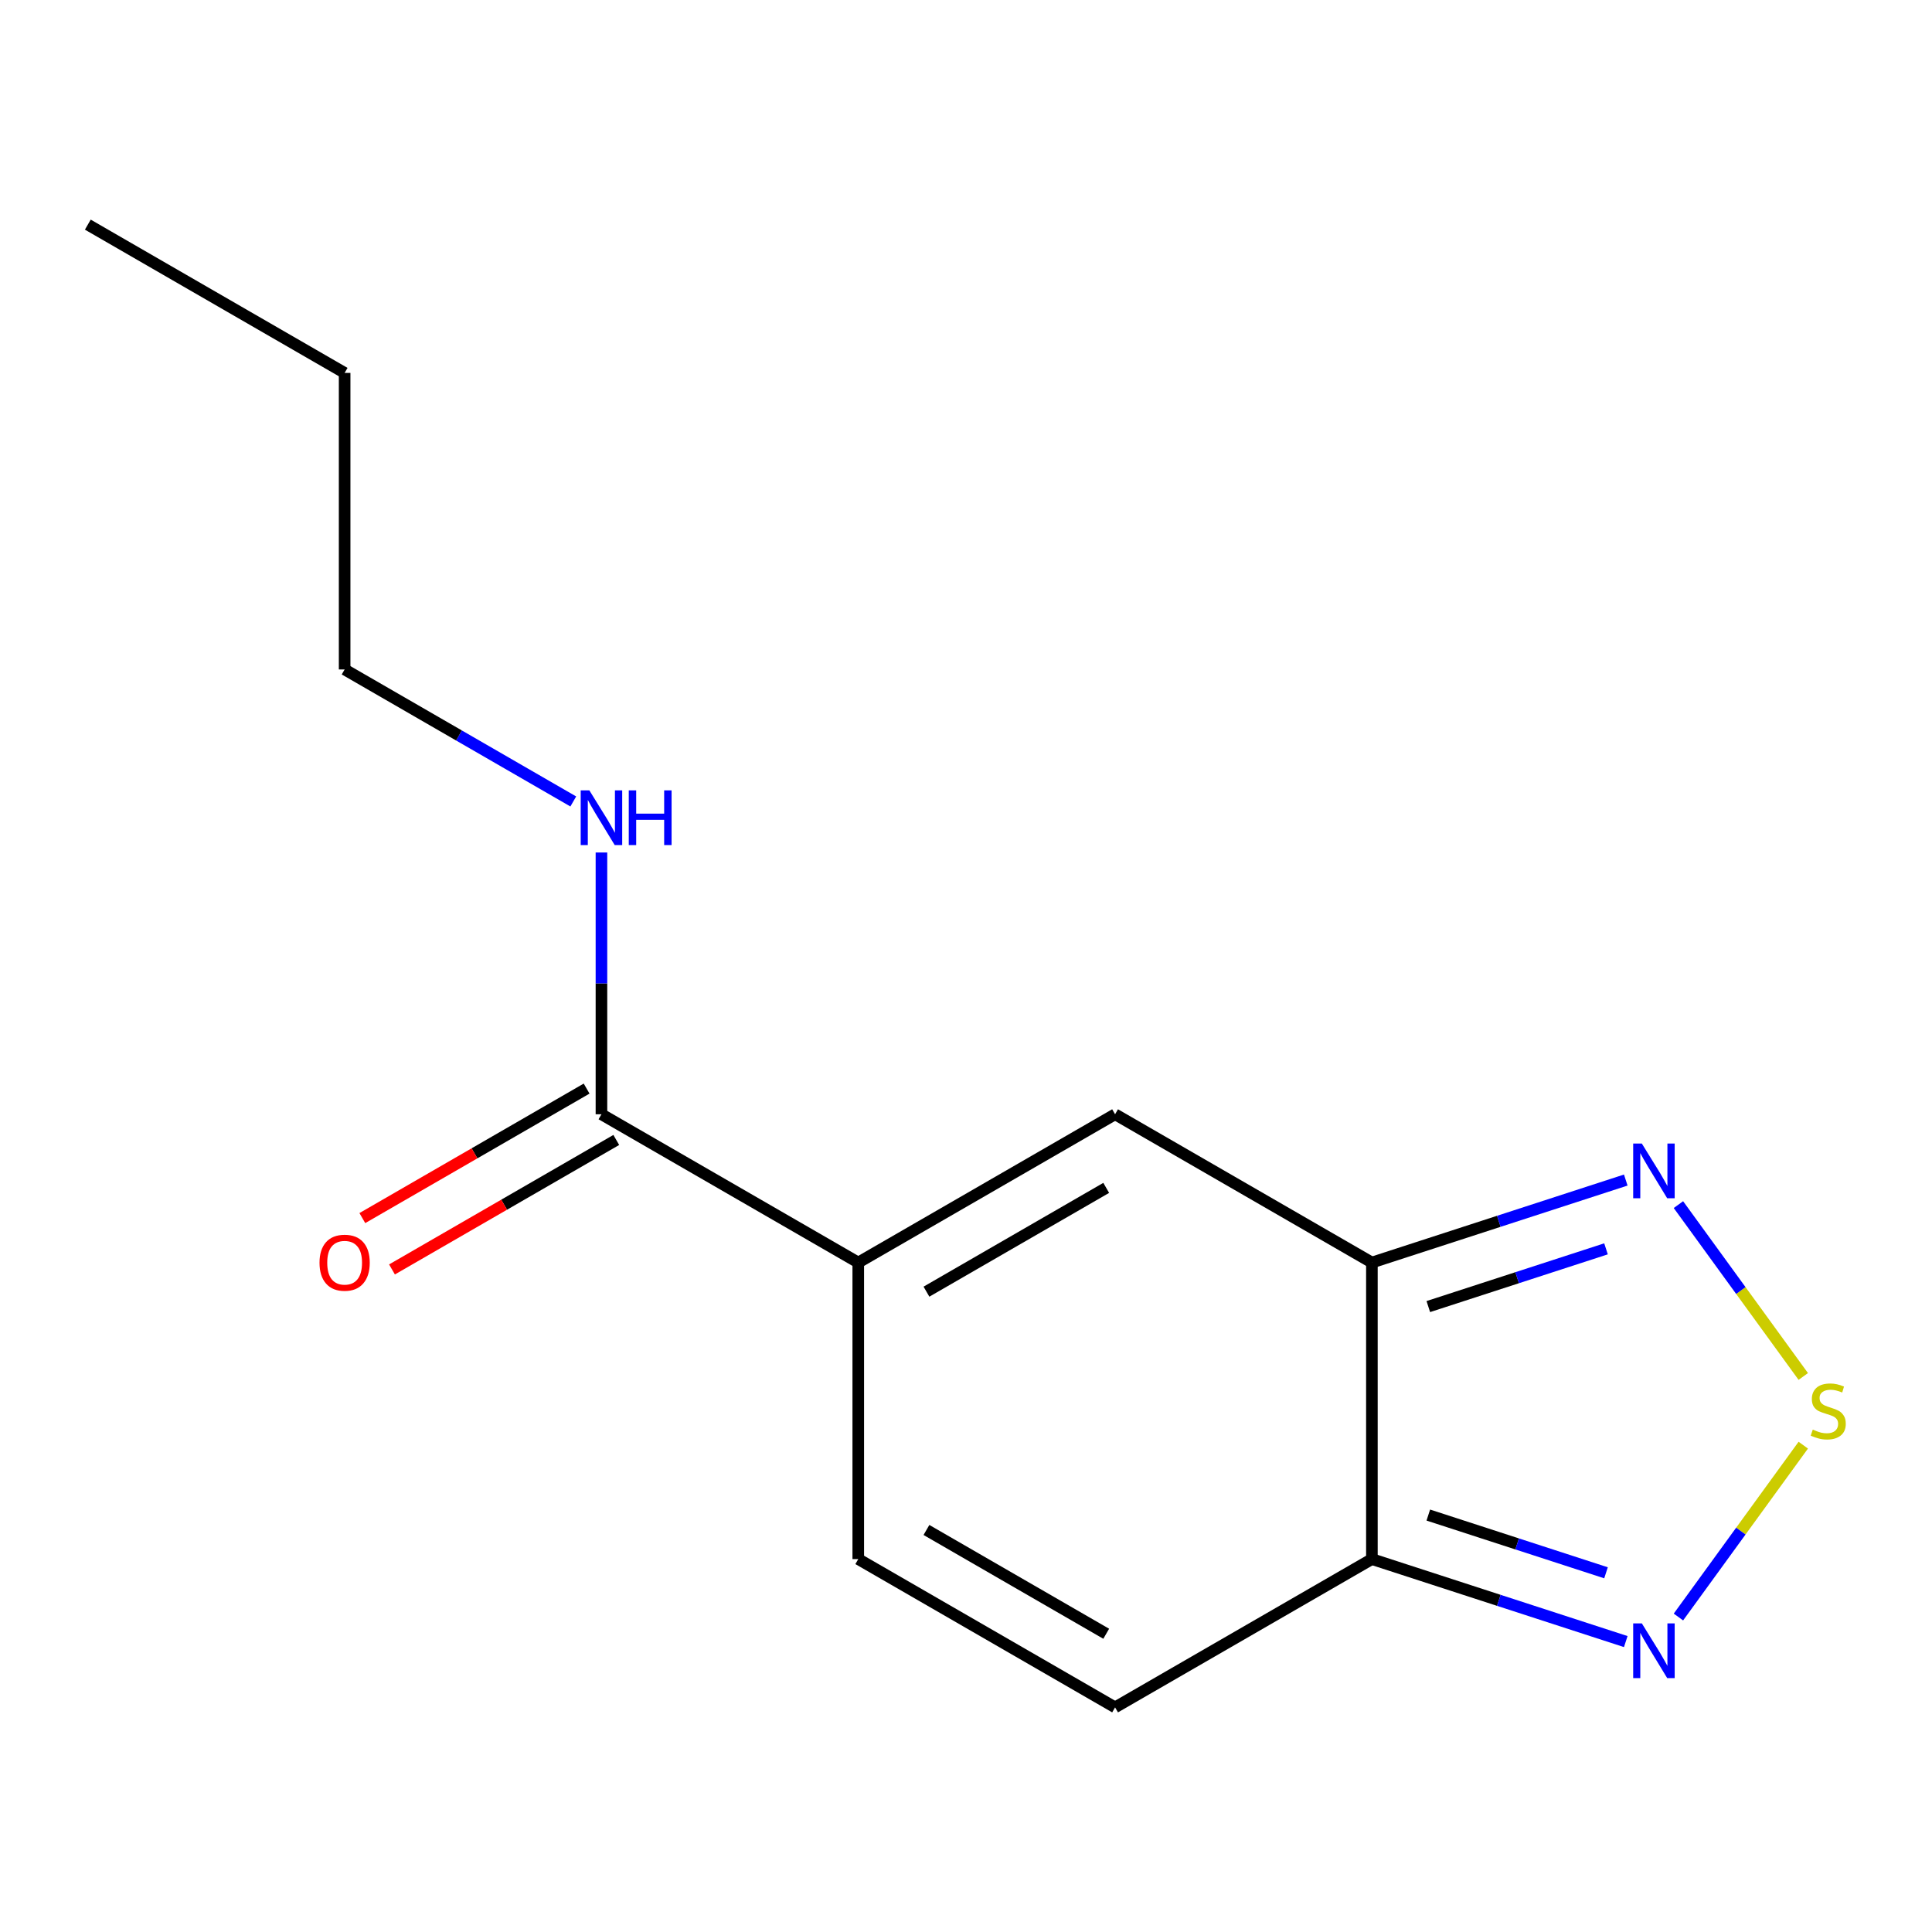 <?xml version='1.0' encoding='iso-8859-1'?>
<svg version='1.1' baseProfile='full'
              xmlns='http://www.w3.org/2000/svg'
                      xmlns:rdkit='http://www.rdkit.org/xml'
                      xmlns:xlink='http://www.w3.org/1999/xlink'
                  xml:space='preserve'
width='1000px' height='1000px' viewBox='0 0 1000 1000'>
<!-- END OF HEADER -->
<rect style='opacity:1.0;fill:#FFFFFF;stroke:none' width='1000' height='1000' x='0' y='0'> </rect>
<path class='bond-2' d='M 710.092,653.492 L 710.092,806.983' style='fill:none;fill-rule:evenodd;stroke:#000000;stroke-width:6px;stroke-linecap:butt;stroke-linejoin:miter;stroke-opacity:1' />
<path class='bond-3' d='M 710.092,653.492 L 577.165,576.746' style='fill:none;fill-rule:evenodd;stroke:#000000;stroke-width:6px;stroke-linecap:butt;stroke-linejoin:miter;stroke-opacity:1' />
<path class='bond-4' d='M 710.092,653.492 L 775.793,632.144' style='fill:none;fill-rule:evenodd;stroke:#000000;stroke-width:6px;stroke-linecap:butt;stroke-linejoin:miter;stroke-opacity:1' />
<path class='bond-4' d='M 775.793,632.144 L 841.494,610.796' style='fill:none;fill-rule:evenodd;stroke:#0000FF;stroke-width:6px;stroke-linecap:butt;stroke-linejoin:miter;stroke-opacity:1' />
<path class='bond-4' d='M 739.289,676.283 L 785.28,661.34' style='fill:none;fill-rule:evenodd;stroke:#000000;stroke-width:6px;stroke-linecap:butt;stroke-linejoin:miter;stroke-opacity:1' />
<path class='bond-4' d='M 785.28,661.34 L 831.27,646.397' style='fill:none;fill-rule:evenodd;stroke:#0000FF;stroke-width:6px;stroke-linecap:butt;stroke-linejoin:miter;stroke-opacity:1' />
<path class='bond-0' d='M 933.374,712.458 L 901.061,667.983' style='fill:none;fill-rule:evenodd;stroke:#CCCC00;stroke-width:6px;stroke-linecap:butt;stroke-linejoin:miter;stroke-opacity:1' />
<path class='bond-0' d='M 901.061,667.983 L 868.748,623.508' style='fill:none;fill-rule:evenodd;stroke:#0000FF;stroke-width:6px;stroke-linecap:butt;stroke-linejoin:miter;stroke-opacity:1' />
<path class='bond-15' d='M 933.374,748.016 L 901.061,792.492' style='fill:none;fill-rule:evenodd;stroke:#CCCC00;stroke-width:6px;stroke-linecap:butt;stroke-linejoin:miter;stroke-opacity:1' />
<path class='bond-15' d='M 901.061,792.492 L 868.748,836.967' style='fill:none;fill-rule:evenodd;stroke:#0000FF;stroke-width:6px;stroke-linecap:butt;stroke-linejoin:miter;stroke-opacity:1' />
<path class='bond-1' d='M 444.237,653.492 L 577.165,576.746' style='fill:none;fill-rule:evenodd;stroke:#000000;stroke-width:6px;stroke-linecap:butt;stroke-linejoin:miter;stroke-opacity:1' />
<path class='bond-1' d='M 479.526,668.565 L 572.575,614.843' style='fill:none;fill-rule:evenodd;stroke:#000000;stroke-width:6px;stroke-linecap:butt;stroke-linejoin:miter;stroke-opacity:1' />
<path class='bond-6' d='M 444.237,653.492 L 311.31,576.746' style='fill:none;fill-rule:evenodd;stroke:#000000;stroke-width:6px;stroke-linecap:butt;stroke-linejoin:miter;stroke-opacity:1' />
<path class='bond-7' d='M 444.237,653.492 L 444.237,806.983' style='fill:none;fill-rule:evenodd;stroke:#000000;stroke-width:6px;stroke-linecap:butt;stroke-linejoin:miter;stroke-opacity:1' />
<path class='bond-5' d='M 710.092,806.983 L 775.793,828.331' style='fill:none;fill-rule:evenodd;stroke:#000000;stroke-width:6px;stroke-linecap:butt;stroke-linejoin:miter;stroke-opacity:1' />
<path class='bond-5' d='M 775.793,828.331 L 841.494,849.678' style='fill:none;fill-rule:evenodd;stroke:#0000FF;stroke-width:6px;stroke-linecap:butt;stroke-linejoin:miter;stroke-opacity:1' />
<path class='bond-5' d='M 739.289,784.192 L 785.28,799.135' style='fill:none;fill-rule:evenodd;stroke:#000000;stroke-width:6px;stroke-linecap:butt;stroke-linejoin:miter;stroke-opacity:1' />
<path class='bond-5' d='M 785.28,799.135 L 831.27,814.078' style='fill:none;fill-rule:evenodd;stroke:#0000FF;stroke-width:6px;stroke-linecap:butt;stroke-linejoin:miter;stroke-opacity:1' />
<path class='bond-8' d='M 710.092,806.983 L 577.165,883.729' style='fill:none;fill-rule:evenodd;stroke:#000000;stroke-width:6px;stroke-linecap:butt;stroke-linejoin:miter;stroke-opacity:1' />
<path class='bond-9' d='M 303.635,563.453 L 245.59,596.965' style='fill:none;fill-rule:evenodd;stroke:#000000;stroke-width:6px;stroke-linecap:butt;stroke-linejoin:miter;stroke-opacity:1' />
<path class='bond-9' d='M 245.59,596.965 L 187.545,630.478' style='fill:none;fill-rule:evenodd;stroke:#FF0000;stroke-width:6px;stroke-linecap:butt;stroke-linejoin:miter;stroke-opacity:1' />
<path class='bond-9' d='M 318.984,590.039 L 260.939,623.551' style='fill:none;fill-rule:evenodd;stroke:#000000;stroke-width:6px;stroke-linecap:butt;stroke-linejoin:miter;stroke-opacity:1' />
<path class='bond-9' d='M 260.939,623.551 L 202.894,657.063' style='fill:none;fill-rule:evenodd;stroke:#FF0000;stroke-width:6px;stroke-linecap:butt;stroke-linejoin:miter;stroke-opacity:1' />
<path class='bond-10' d='M 311.31,576.746 L 311.31,508.999' style='fill:none;fill-rule:evenodd;stroke:#000000;stroke-width:6px;stroke-linecap:butt;stroke-linejoin:miter;stroke-opacity:1' />
<path class='bond-10' d='M 311.31,508.999 L 311.31,441.252' style='fill:none;fill-rule:evenodd;stroke:#0000FF;stroke-width:6px;stroke-linecap:butt;stroke-linejoin:miter;stroke-opacity:1' />
<path class='bond-14' d='M 444.237,806.983 L 577.165,883.729' style='fill:none;fill-rule:evenodd;stroke:#000000;stroke-width:6px;stroke-linecap:butt;stroke-linejoin:miter;stroke-opacity:1' />
<path class='bond-14' d='M 479.526,791.909 L 572.575,845.631' style='fill:none;fill-rule:evenodd;stroke:#000000;stroke-width:6px;stroke-linecap:butt;stroke-linejoin:miter;stroke-opacity:1' />
<path class='bond-11' d='M 296.732,414.838 L 237.557,380.673' style='fill:none;fill-rule:evenodd;stroke:#0000FF;stroke-width:6px;stroke-linecap:butt;stroke-linejoin:miter;stroke-opacity:1' />
<path class='bond-11' d='M 237.557,380.673 L 178.382,346.508' style='fill:none;fill-rule:evenodd;stroke:#000000;stroke-width:6px;stroke-linecap:butt;stroke-linejoin:miter;stroke-opacity:1' />
<path class='bond-12' d='M 178.382,346.508 L 178.382,193.017' style='fill:none;fill-rule:evenodd;stroke:#000000;stroke-width:6px;stroke-linecap:butt;stroke-linejoin:miter;stroke-opacity:1' />
<path class='bond-13' d='M 178.382,193.017 L 45.455,116.271' style='fill:none;fill-rule:evenodd;stroke:#000000;stroke-width:6px;stroke-linecap:butt;stroke-linejoin:miter;stroke-opacity:1' />
<path  class='atom-1' d='M 938.292 739.957
Q 938.612 740.077, 939.932 740.637
Q 941.252 741.197, 942.692 741.557
Q 944.172 741.877, 945.612 741.877
Q 948.292 741.877, 949.852 740.597
Q 951.412 739.277, 951.412 736.997
Q 951.412 735.437, 950.612 734.477
Q 949.852 733.517, 948.652 732.997
Q 947.452 732.477, 945.452 731.877
Q 942.932 731.117, 941.412 730.397
Q 939.932 729.677, 938.852 728.157
Q 937.812 726.637, 937.812 724.077
Q 937.812 720.517, 940.212 718.317
Q 942.652 716.117, 947.452 716.117
Q 950.732 716.117, 954.452 717.677
L 953.532 720.757
Q 950.132 719.357, 947.572 719.357
Q 944.812 719.357, 943.292 720.517
Q 941.772 721.637, 941.812 723.597
Q 941.812 725.117, 942.572 726.037
Q 943.372 726.957, 944.492 727.477
Q 945.652 727.997, 947.572 728.597
Q 950.132 729.397, 951.652 730.197
Q 953.172 730.997, 954.252 732.637
Q 955.372 734.237, 955.372 736.997
Q 955.372 740.917, 952.732 743.037
Q 950.132 745.117, 945.772 745.117
Q 943.252 745.117, 941.332 744.557
Q 939.452 744.037, 937.212 743.117
L 938.292 739.957
' fill='#CCCC00'/>
<path  class='atom-5' d='M 849.812 591.9
L 859.092 606.9
Q 860.012 608.38, 861.492 611.06
Q 862.972 613.74, 863.052 613.9
L 863.052 591.9
L 866.812 591.9
L 866.812 620.22
L 862.932 620.22
L 852.972 603.82
Q 851.812 601.9, 850.572 599.7
Q 849.372 597.5, 849.012 596.82
L 849.012 620.22
L 845.332 620.22
L 845.332 591.9
L 849.812 591.9
' fill='#0000FF'/>
<path  class='atom-6' d='M 849.812 840.255
L 859.092 855.255
Q 860.012 856.735, 861.492 859.415
Q 862.972 862.095, 863.052 862.255
L 863.052 840.255
L 866.812 840.255
L 866.812 868.575
L 862.932 868.575
L 852.972 852.175
Q 851.812 850.255, 850.572 848.055
Q 849.372 845.855, 849.012 845.175
L 849.012 868.575
L 845.332 868.575
L 845.332 840.255
L 849.812 840.255
' fill='#0000FF'/>
<path  class='atom-10' d='M 165.382 653.572
Q 165.382 646.772, 168.742 642.972
Q 172.102 639.172, 178.382 639.172
Q 184.662 639.172, 188.022 642.972
Q 191.382 646.772, 191.382 653.572
Q 191.382 660.452, 187.982 664.372
Q 184.582 668.252, 178.382 668.252
Q 172.142 668.252, 168.742 664.372
Q 165.382 660.492, 165.382 653.572
M 178.382 665.052
Q 182.702 665.052, 185.022 662.172
Q 187.382 659.252, 187.382 653.572
Q 187.382 648.012, 185.022 645.212
Q 182.702 642.372, 178.382 642.372
Q 174.062 642.372, 171.702 645.172
Q 169.382 647.972, 169.382 653.572
Q 169.382 659.292, 171.702 662.172
Q 174.062 665.052, 178.382 665.052
' fill='#FF0000'/>
<path  class='atom-11' d='M 305.05 409.094
L 314.33 424.094
Q 315.25 425.574, 316.73 428.254
Q 318.21 430.934, 318.29 431.094
L 318.29 409.094
L 322.05 409.094
L 322.05 437.414
L 318.17 437.414
L 308.21 421.014
Q 307.05 419.094, 305.81 416.894
Q 304.61 414.694, 304.25 414.014
L 304.25 437.414
L 300.57 437.414
L 300.57 409.094
L 305.05 409.094
' fill='#0000FF'/>
<path  class='atom-11' d='M 325.45 409.094
L 329.29 409.094
L 329.29 421.134
L 343.77 421.134
L 343.77 409.094
L 347.61 409.094
L 347.61 437.414
L 343.77 437.414
L 343.77 424.334
L 329.29 424.334
L 329.29 437.414
L 325.45 437.414
L 325.45 409.094
' fill='#0000FF'/>
</svg>
